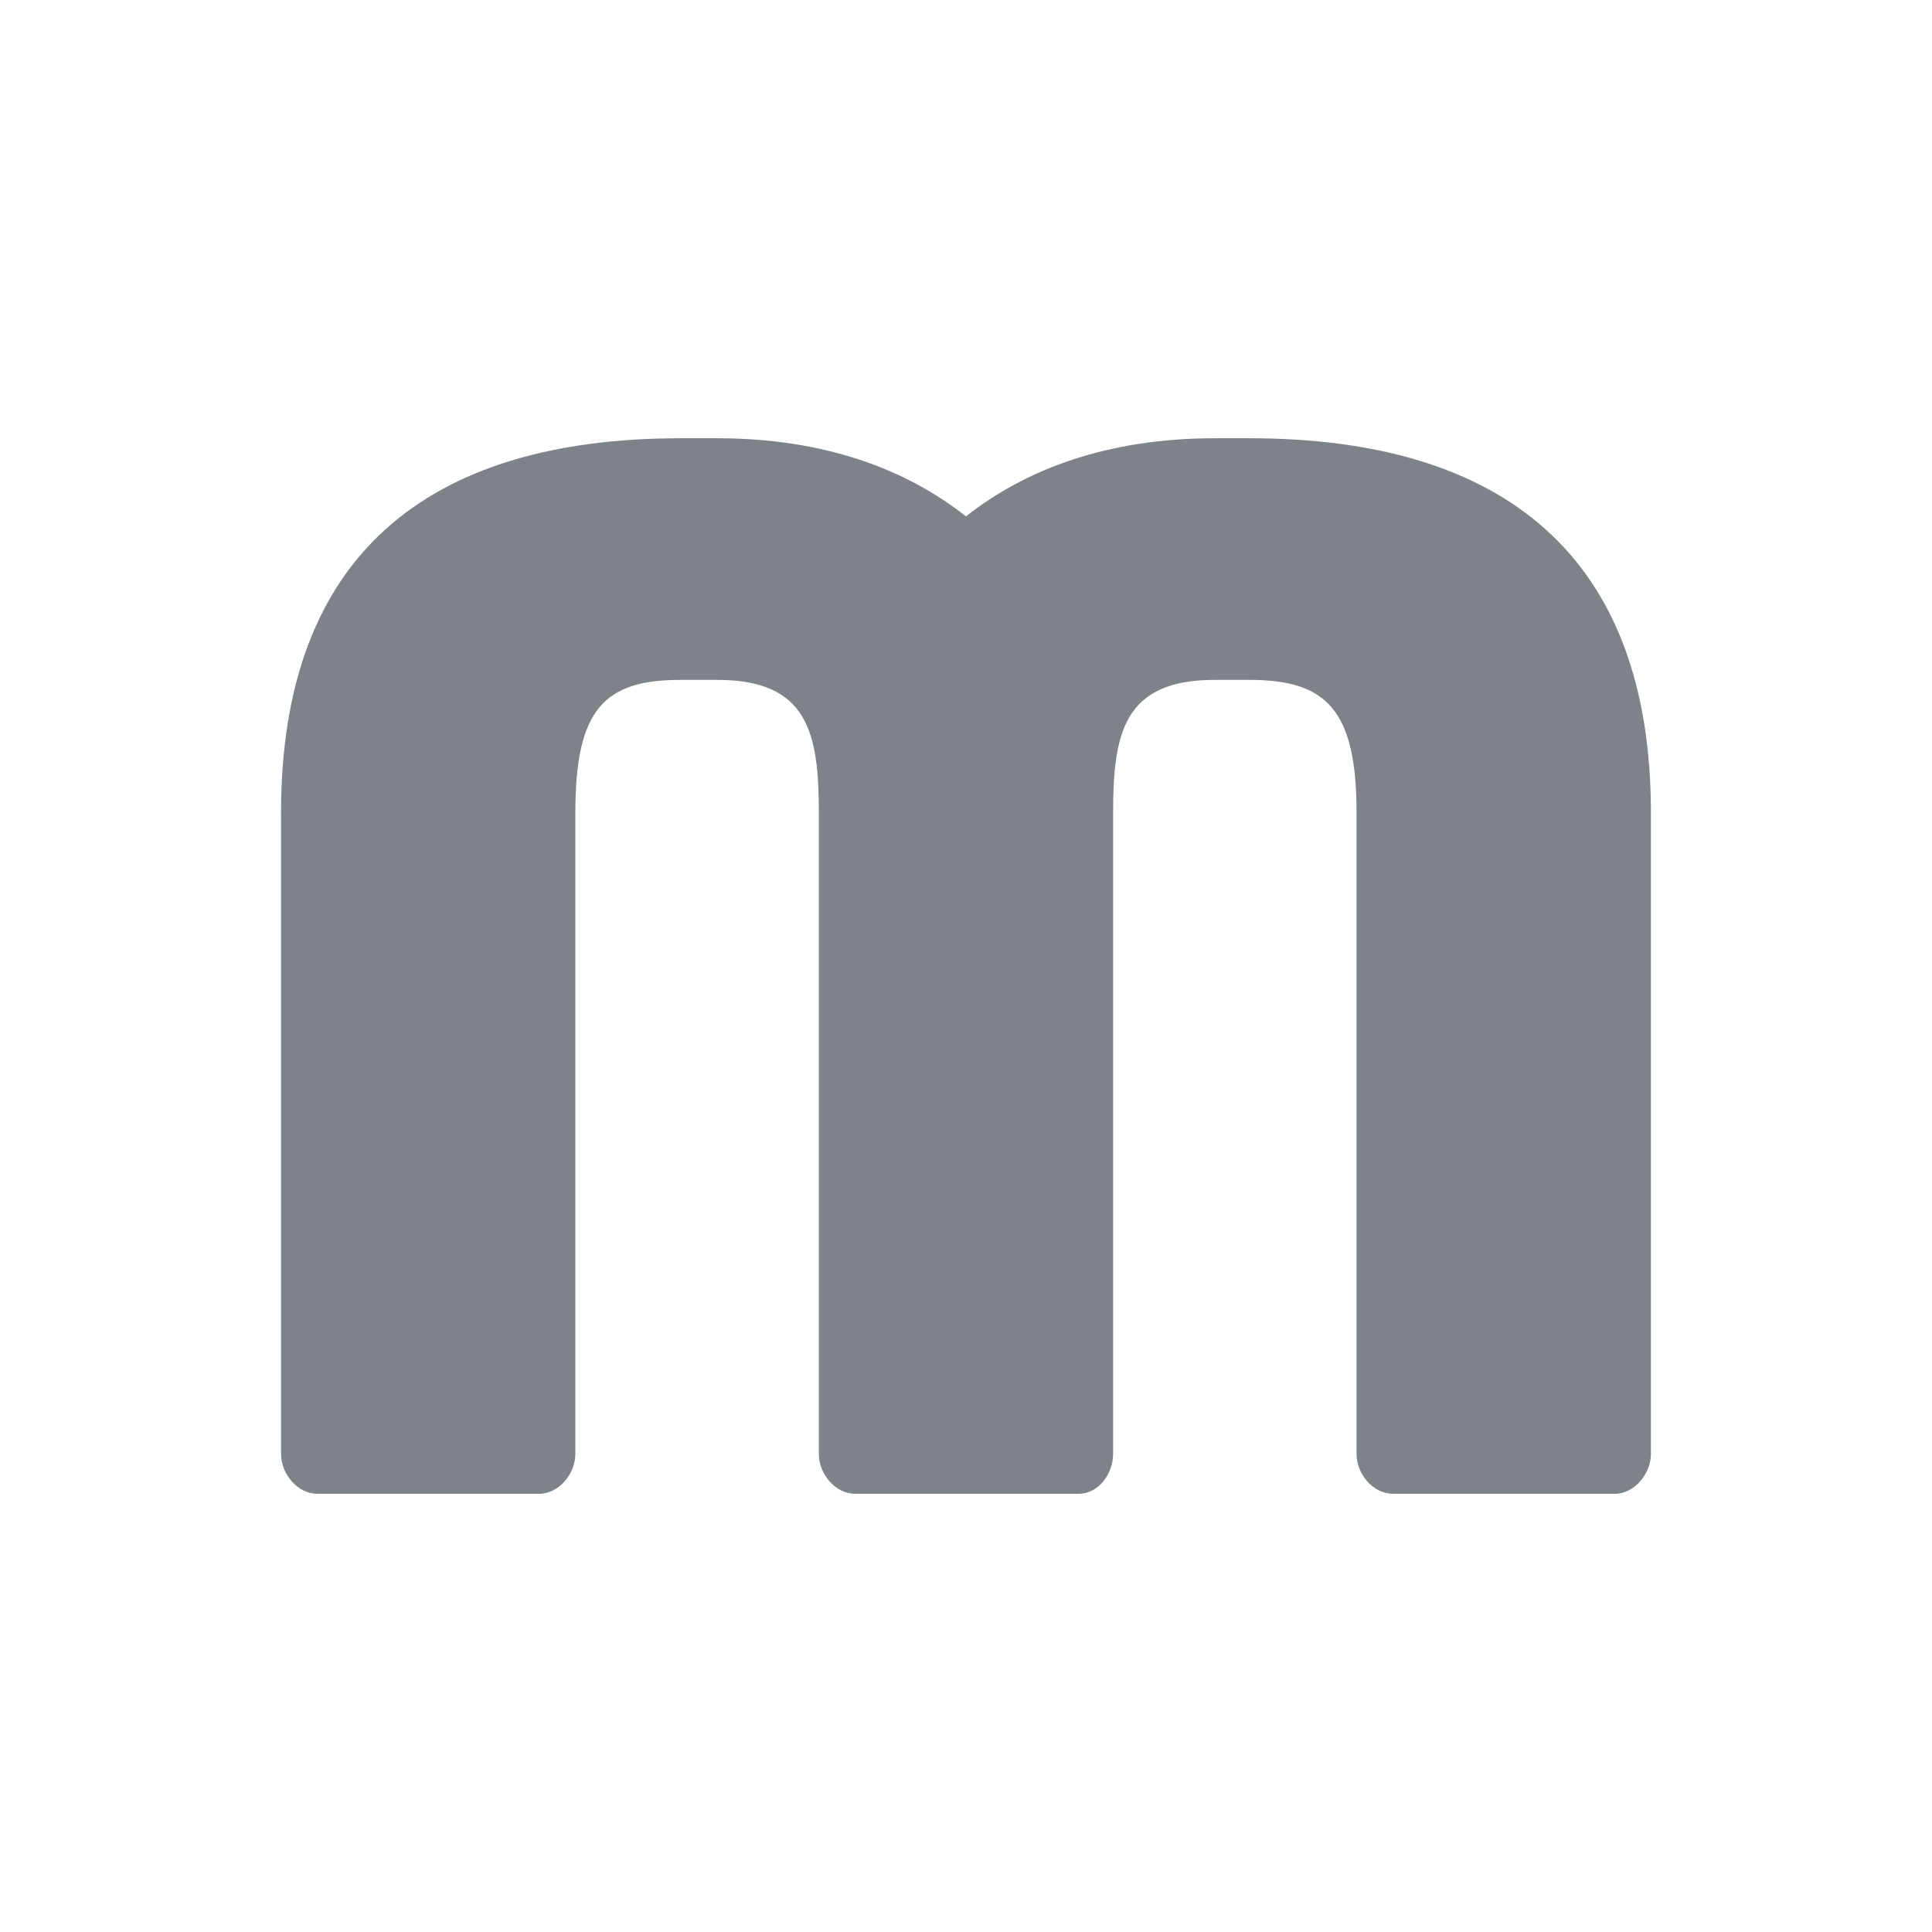 <?xml version="1.0" encoding="UTF-8"?>
<svg xmlns="http://www.w3.org/2000/svg" id="Ebene_1" data-name="Ebene 1" viewBox="0 0 600 600">
  <defs>
    <style>
      .cls-1 {
        fill: #7e8389;
      }
    </style>
  </defs>
  <path class="cls-1" d="M388.02,136.1h-10.72c-33.29,0-58.69,9.59-77.31,24.26-18.62-14.67-44-24.26-77.3-24.26h-11.28c-78.99,0-124.13,36.67-124.13,116.23v199.17c0,6.21,5.07,12.41,11.28,12.41h68.83c6.21,0,11.29-6.2,11.29-12.41v-199.17c0-32.17,9.03-41.19,32.73-41.19h11.28c28.21,0,31.6,16.36,31.6,41.19v199.17c0,6.21,5.07,12.41,11.28,12.41h69.39c6.22,0,10.73-6.2,10.73-12.41v-199.17c0-24.83,3.38-41.19,31.6-41.19h10.72c23.68,0,33.27,9.02,33.27,41.19v199.17c0,6.21,5.09,12.41,11.3,12.41h68.83c6.21,0,11.29-6.2,11.29-12.41v-199.17c0-79.56-45.7-116.23-124.69-116.23"></path>
</svg>
